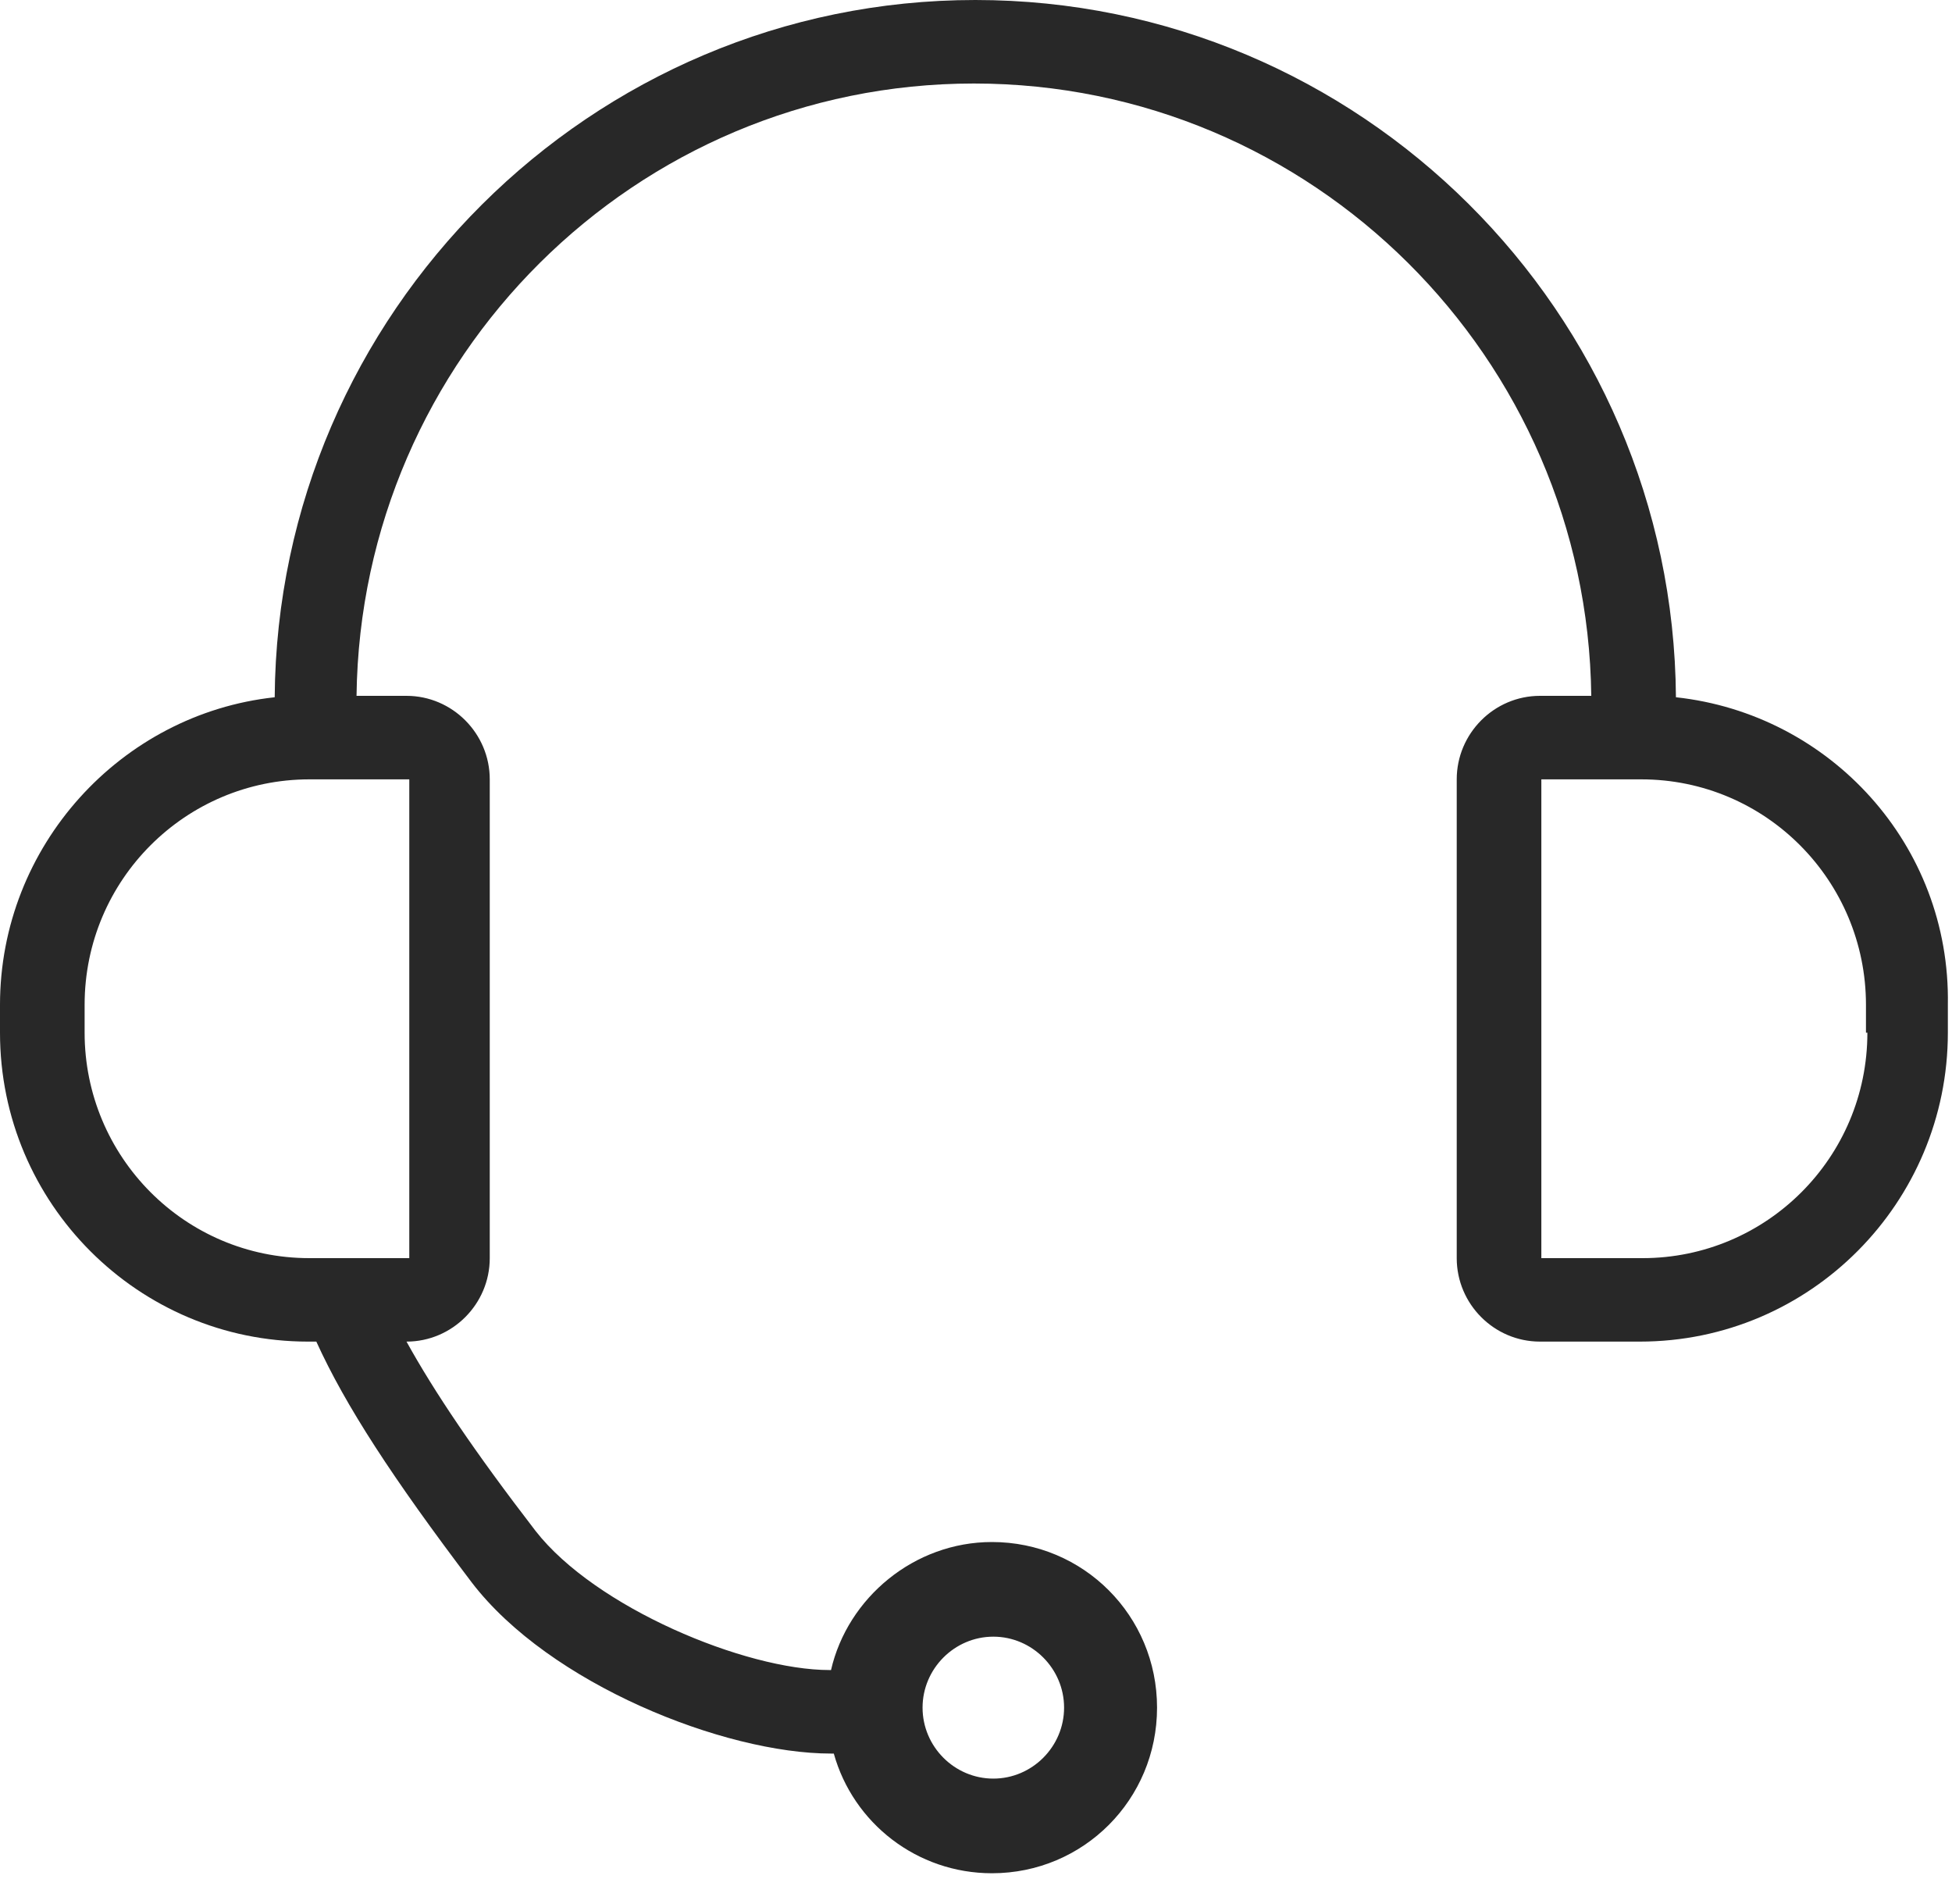 <?xml version="1.0" encoding="UTF-8"?>
<svg width="40px" height="39px" viewBox="0 0 40 39" version="1.1" xmlns="http://www.w3.org/2000/svg" xmlns:xlink="http://www.w3.org/1999/xlink">
    <title>Shape</title>
    <g id="LV-KMS---Dektop-(&gt;-1170px)" stroke="none" stroke-width="1" fill="#A6EB16" fill-rule="evenodd">
        <g id="LV-KMS-Home---Dektop-(&gt;1170px)-Content---Über-uns---Team" transform="translate(-1868, -178)" fill="#282828" fill-rule="nonzero">
            <g id="Group-2" transform="translate(1856, 165)">
                <path d="M46.343,27.285 C46.286,19.387 39.861,13 31.986,13 C24.111,13 17.686,19.415 17.629,27.285 C14.473,27.627 12,30.336 12,33.586 L12,34.157 C12,37.664 14.843,40.486 18.311,40.486 L18.482,40.486 C19.079,41.798 20.045,43.281 21.666,45.419 C23.258,47.501 26.84,48.926 29.029,48.926 L29.086,48.926 C29.484,50.352 30.792,51.378 32.327,51.378 C34.203,51.378 35.71,49.867 35.71,47.985 C35.71,46.103 34.203,44.592 32.327,44.592 C30.735,44.592 29.37,45.733 29.029,47.215 L29.001,47.215 C27.267,47.215 24.196,45.932 22.974,44.364 C21.723,42.739 20.898,41.513 20.33,40.486 C21.268,40.486 22.036,39.717 22.036,38.776 L22.036,28.967 C22.036,28.026 21.268,27.256 20.33,27.256 L19.306,27.256 C19.392,20.328 25.021,14.711 31.957,14.711 C38.894,14.711 44.523,20.328 44.608,27.256 L43.557,27.256 C42.618,27.256 41.851,28.026 41.851,28.967 L41.851,38.776 C41.851,39.717 42.618,40.486 43.557,40.486 L45.603,40.486 C49.1,40.486 51.915,37.635 51.915,34.157 L51.915,33.586 C51.972,30.307 49.498,27.627 46.343,27.285 Z M32.355,46.531 C33.151,46.531 33.805,47.187 33.805,47.985 C33.805,48.784 33.151,49.439 32.355,49.439 C31.559,49.439 30.905,48.784 30.905,47.985 C30.905,47.187 31.559,46.531 32.355,46.531 Z M20.387,28.967 L20.387,38.776 C20.387,38.776 20.387,38.776 20.387,38.776 L18.34,38.776 C15.781,38.776 13.734,36.694 13.734,34.157 L13.734,33.586 C13.734,31.02 15.81,28.967 18.34,28.967 L20.387,28.967 Z M50.266,34.157 C50.266,36.723 48.19,38.776 45.66,38.776 L43.585,38.776 L43.585,28.967 C43.585,28.967 43.585,28.967 43.585,28.967 L45.632,28.967 C48.19,28.967 50.237,31.049 50.237,33.586 L50.237,34.157 L50.266,34.157 Z" id="Shape"></path>
            </g>
        </g>
    </g>
</svg>